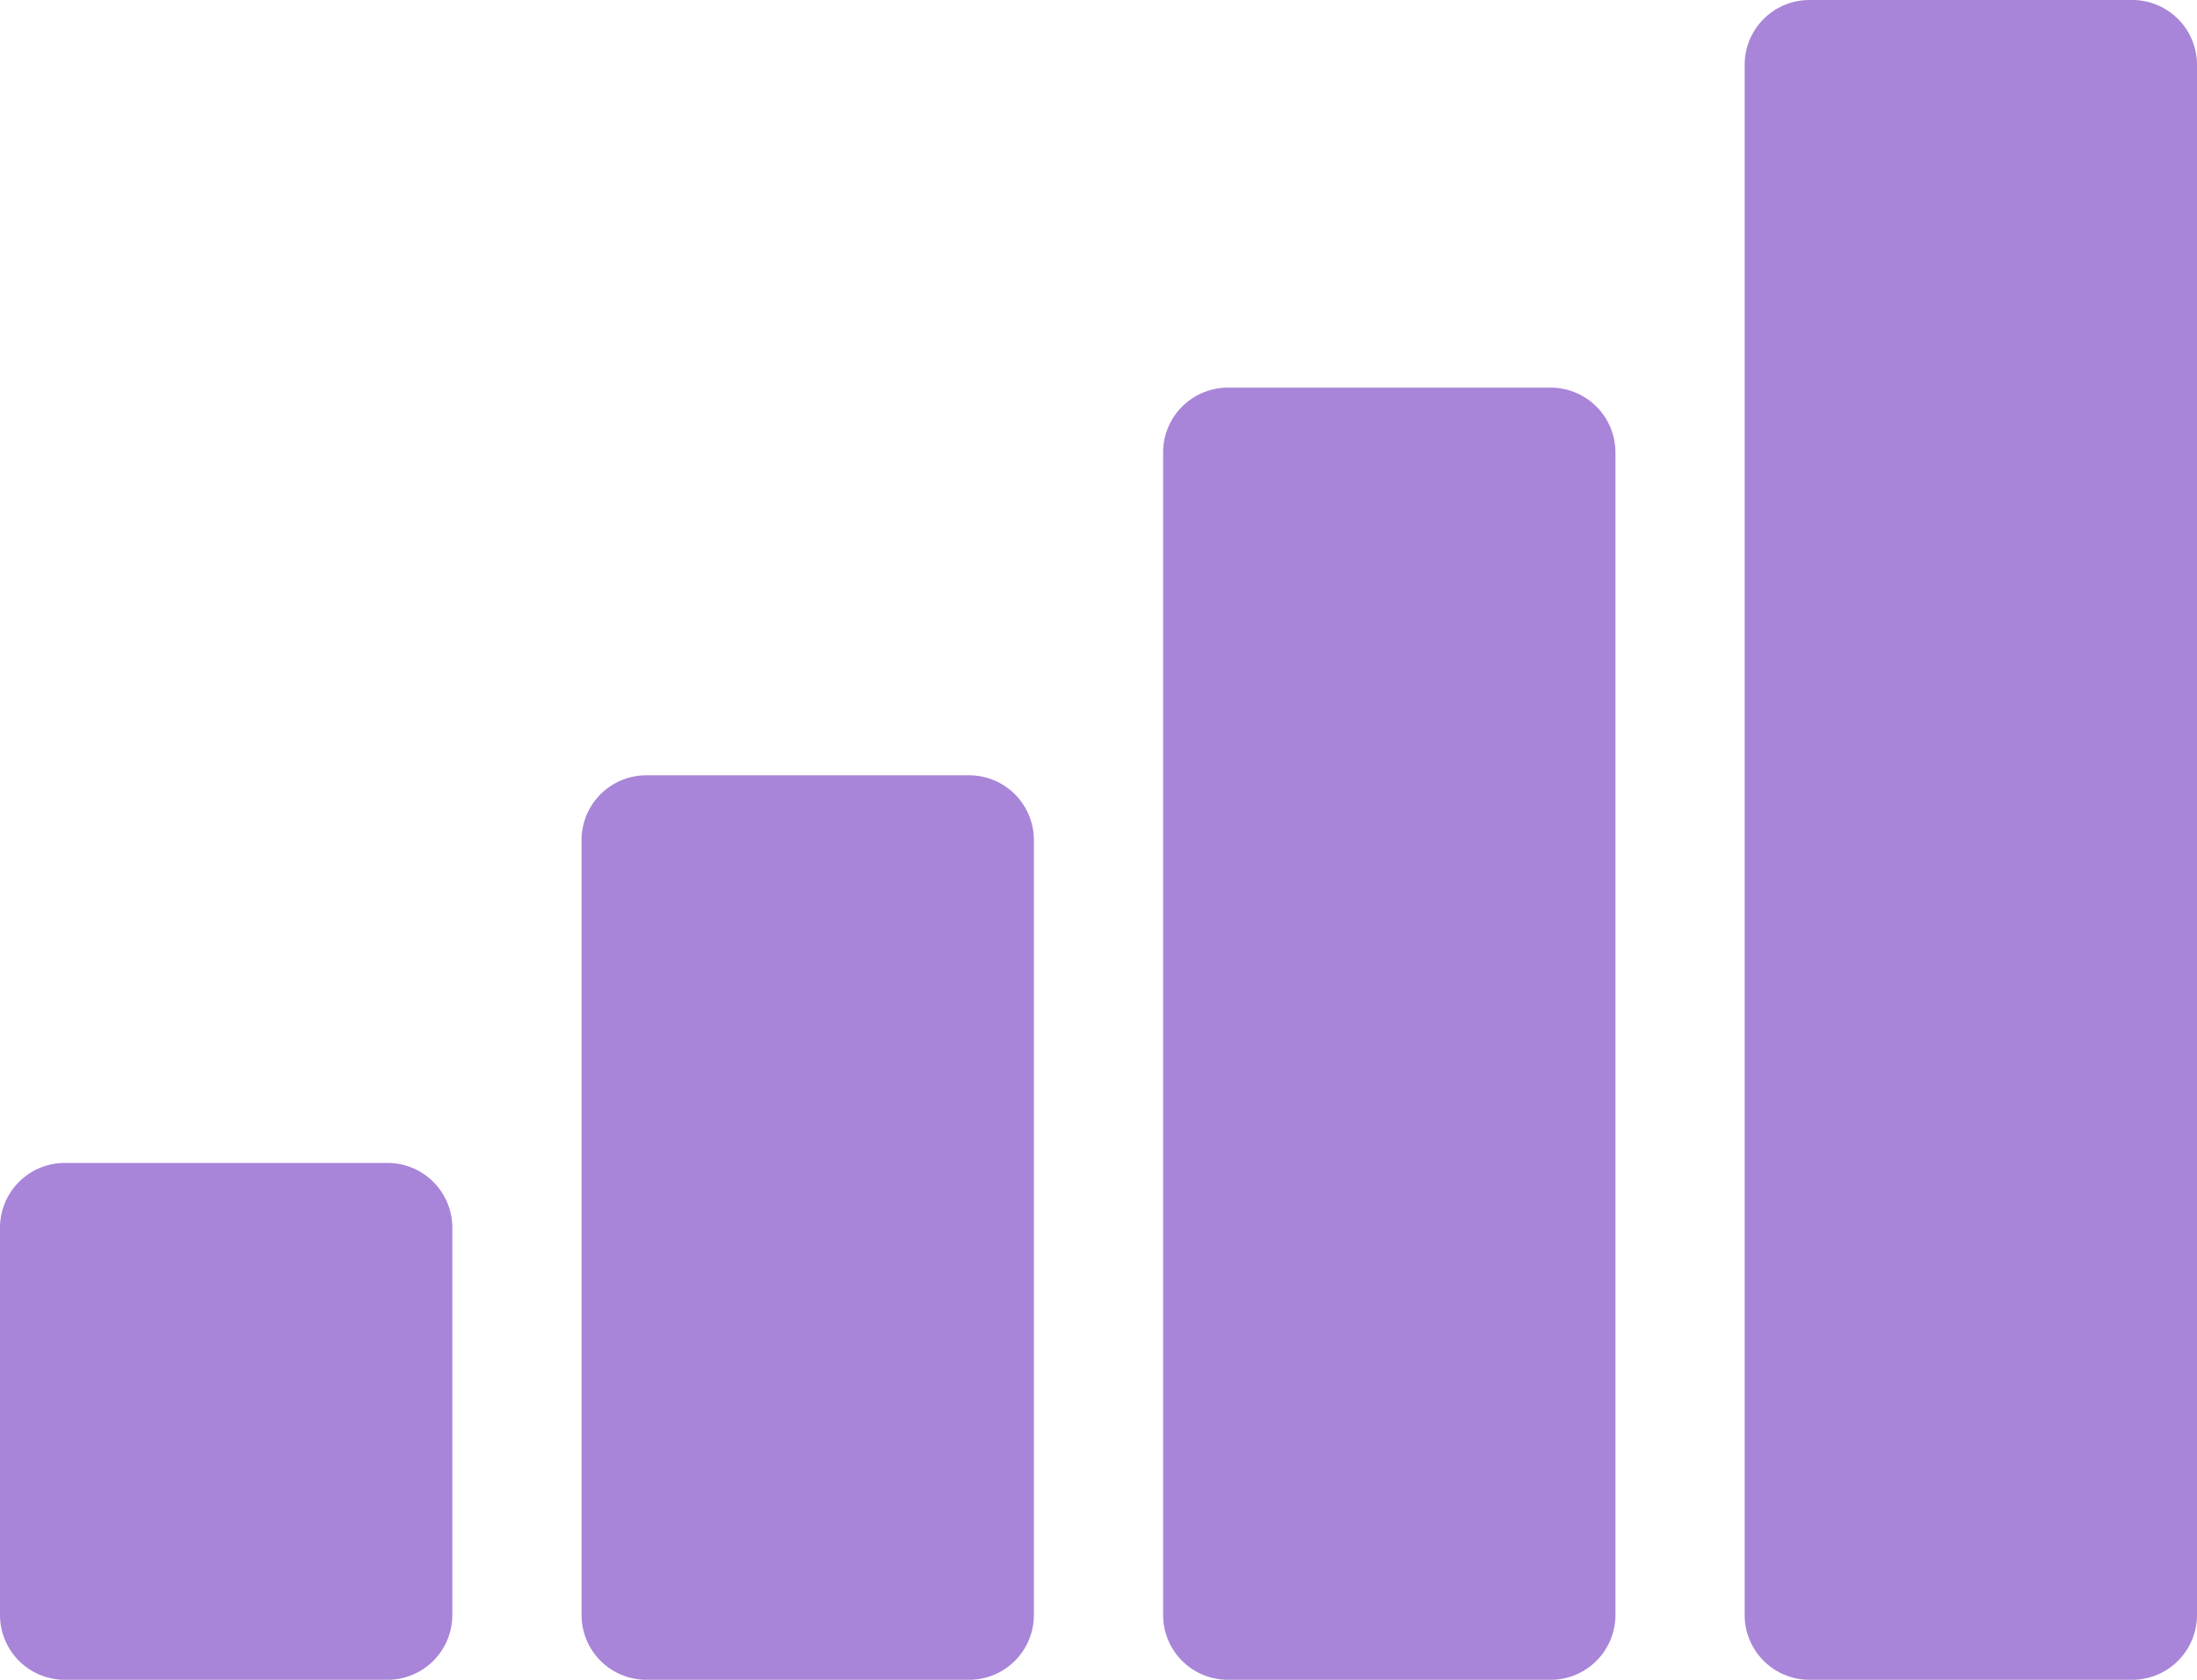 <svg xmlns="http://www.w3.org/2000/svg" viewBox="75 275 850 650">
  <defs>
    <style>
      .cls-1 {
        fill: #a885d8;
        fill-rule: evenodd;
      }
    </style>
  </defs>
  <path id="Mobile_network" data-name="Mobile network" class="cls-1" d="M750,900a25.073,25.073,0,0,0,25,25H900a25.073,25.073,0,0,0,25-25V300a25.073,25.073,0,0,0-25-25H775a25.073,25.073,0,0,0-25,25V900Zm-225,0a25.073,25.073,0,0,0,25,25H675a25.073,25.073,0,0,0,25-25V450a25.073,25.073,0,0,0-25-25H550a25.073,25.073,0,0,0-25,25V900Zm-225,0a25.073,25.073,0,0,0,25,25H450a25.073,25.073,0,0,0,25-25V600a25.073,25.073,0,0,0-25-25H325a25.073,25.073,0,0,0-25,25V900ZM75,900a25.073,25.073,0,0,0,25,25H225a25.073,25.073,0,0,0,25-25V750a25.073,25.073,0,0,0-25-25H100a25.073,25.073,0,0,0-25,25V900Z"/>
</svg>